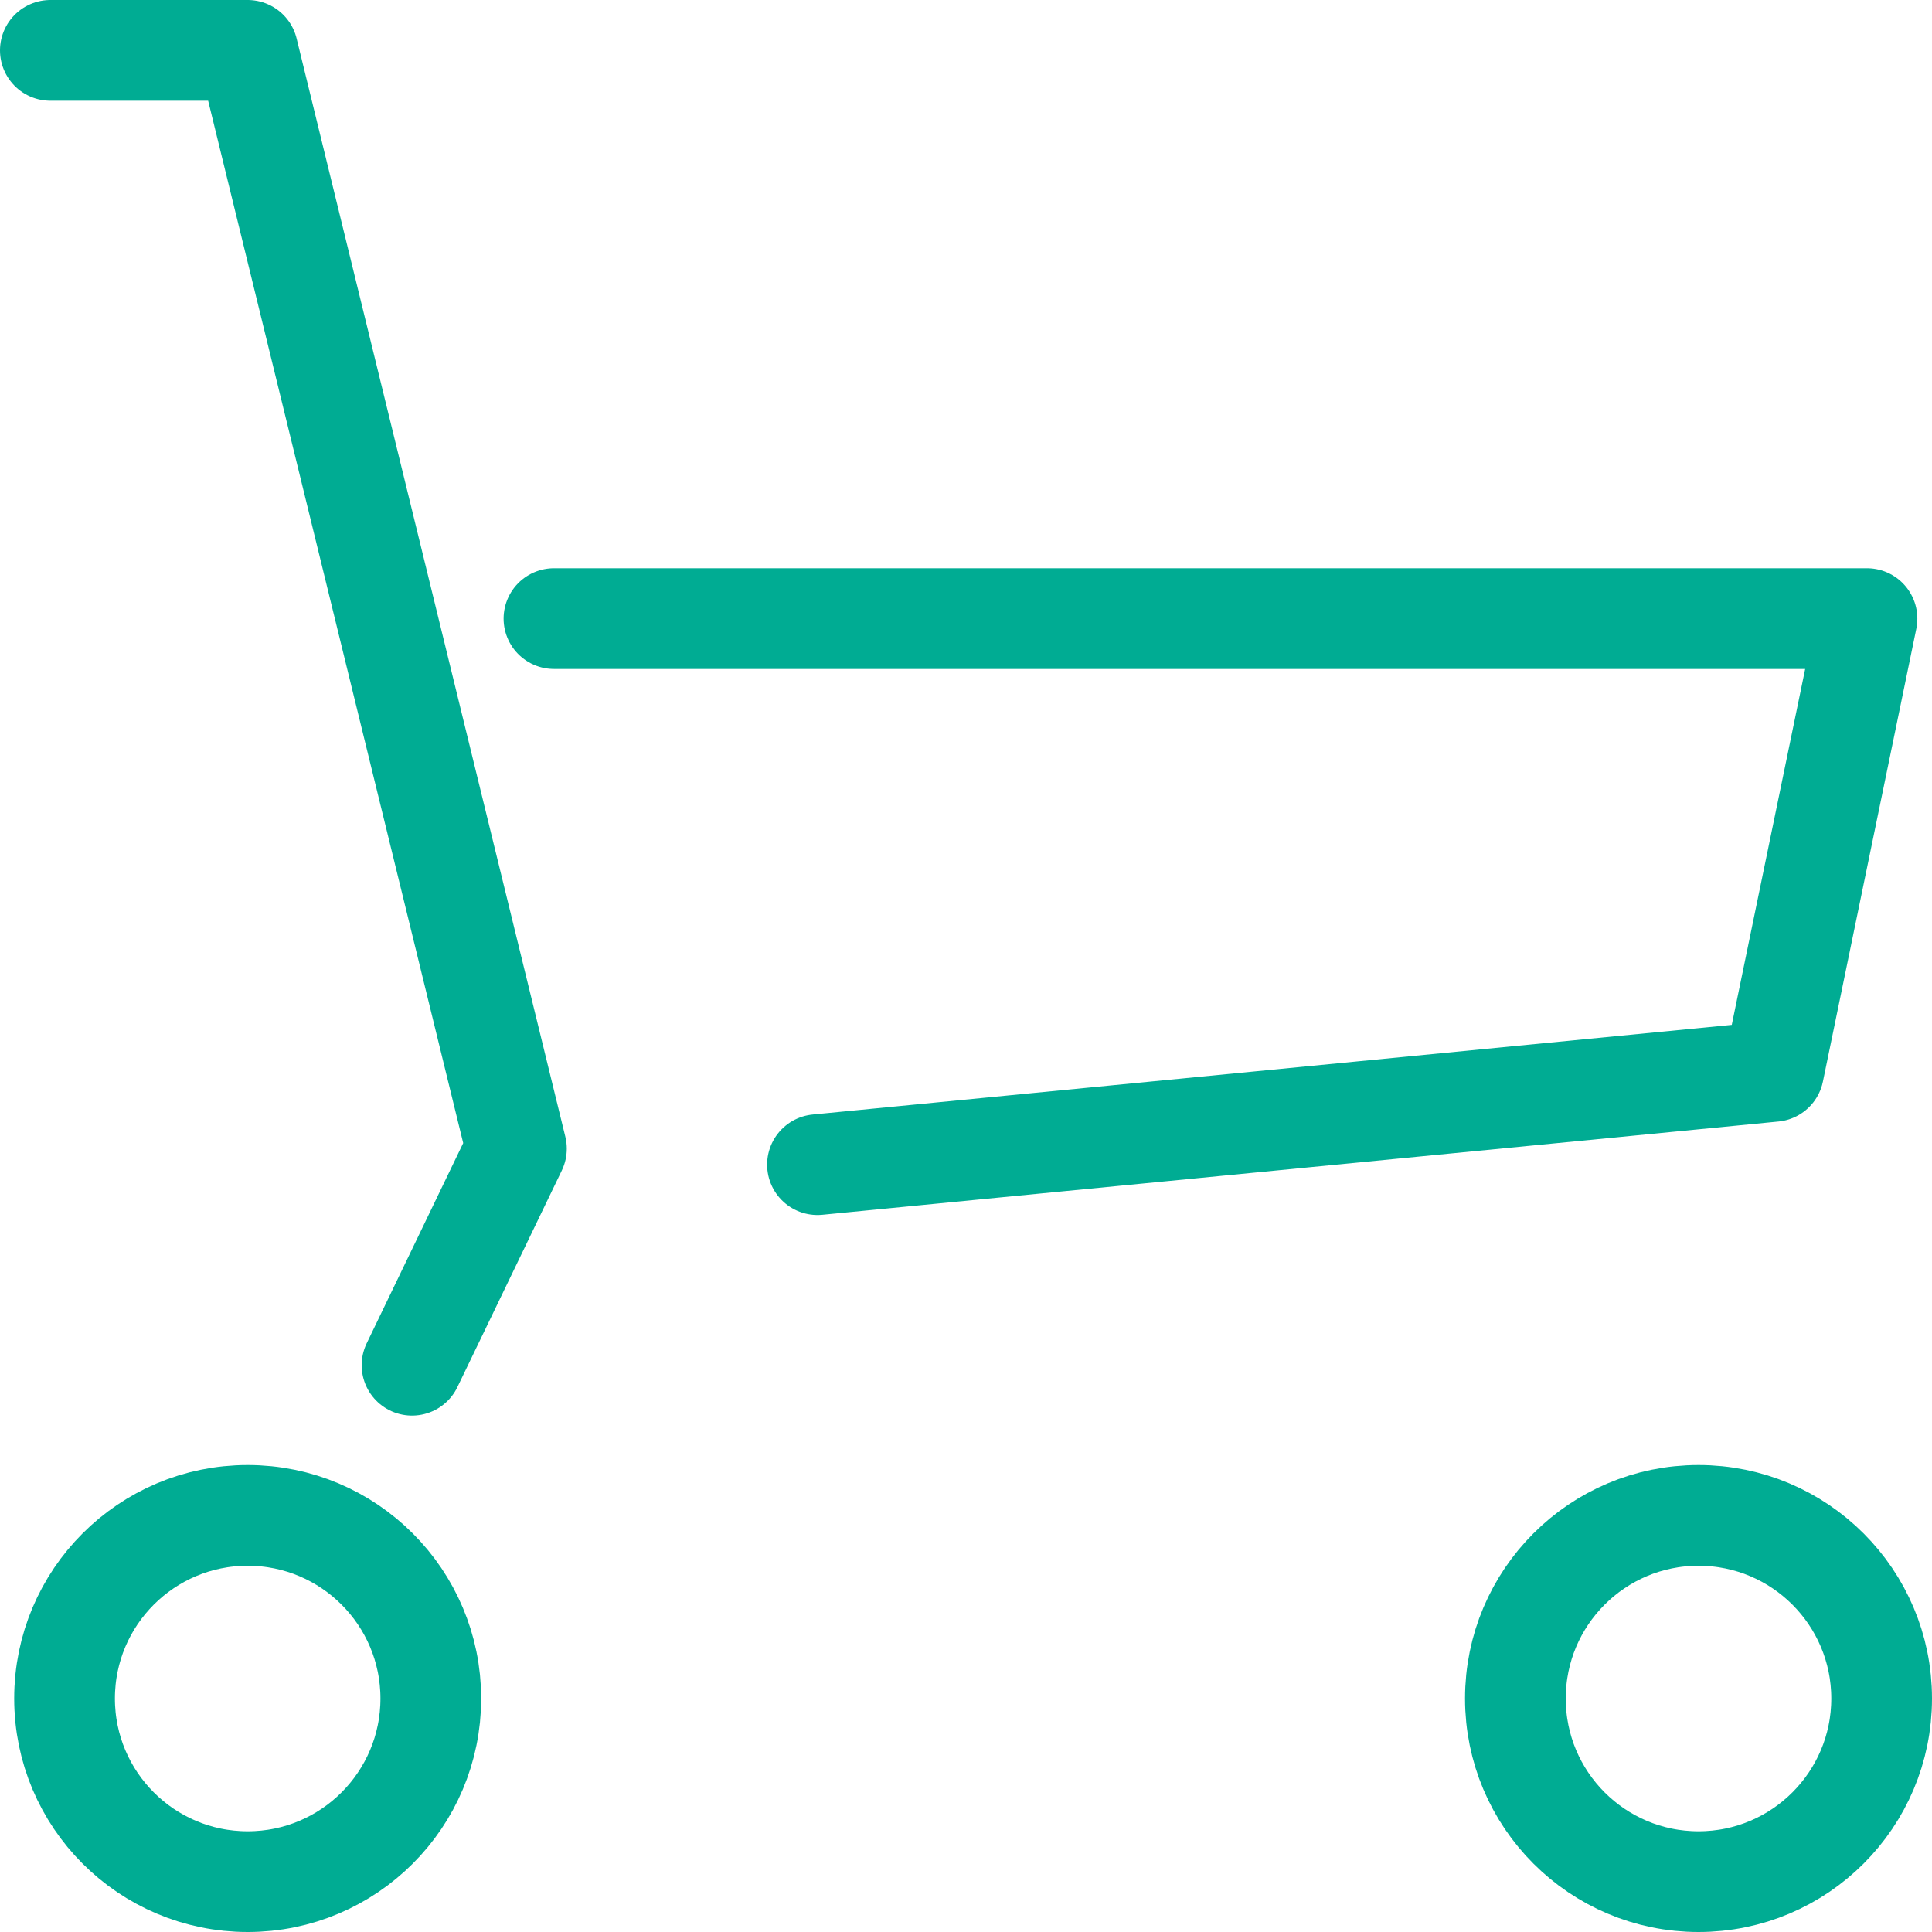 <svg xmlns="http://www.w3.org/2000/svg" width="42.2" height="42.2"><g id="cart2_hoso" transform="translate(20.41 18.64)" fill="none" stroke="#00ac93" stroke-linecap="round" stroke-linejoin="round" stroke-width="2.2"><path id="Path_3812" data-name="Path 3812" d="M12 16.72h28.68l-2.04 9.89-20.884 2.037" transform="translate(-20.31 -21.848)"/><path id="Path_3813" data-name="Path 3813" d="M4.69 6.46H9l5.87 23.99-2.28 4.73" transform="translate(-24 -24)"/><circle id="Ellipse_2" data-name="Ellipse 2" cx="4" cy="4" r="4" transform="translate(-19 14.46)"/><circle id="Ellipse_3" data-name="Ellipse 3" cx="4" cy="4" r="4" transform="translate(12.69 14.46)"/></g></svg>
